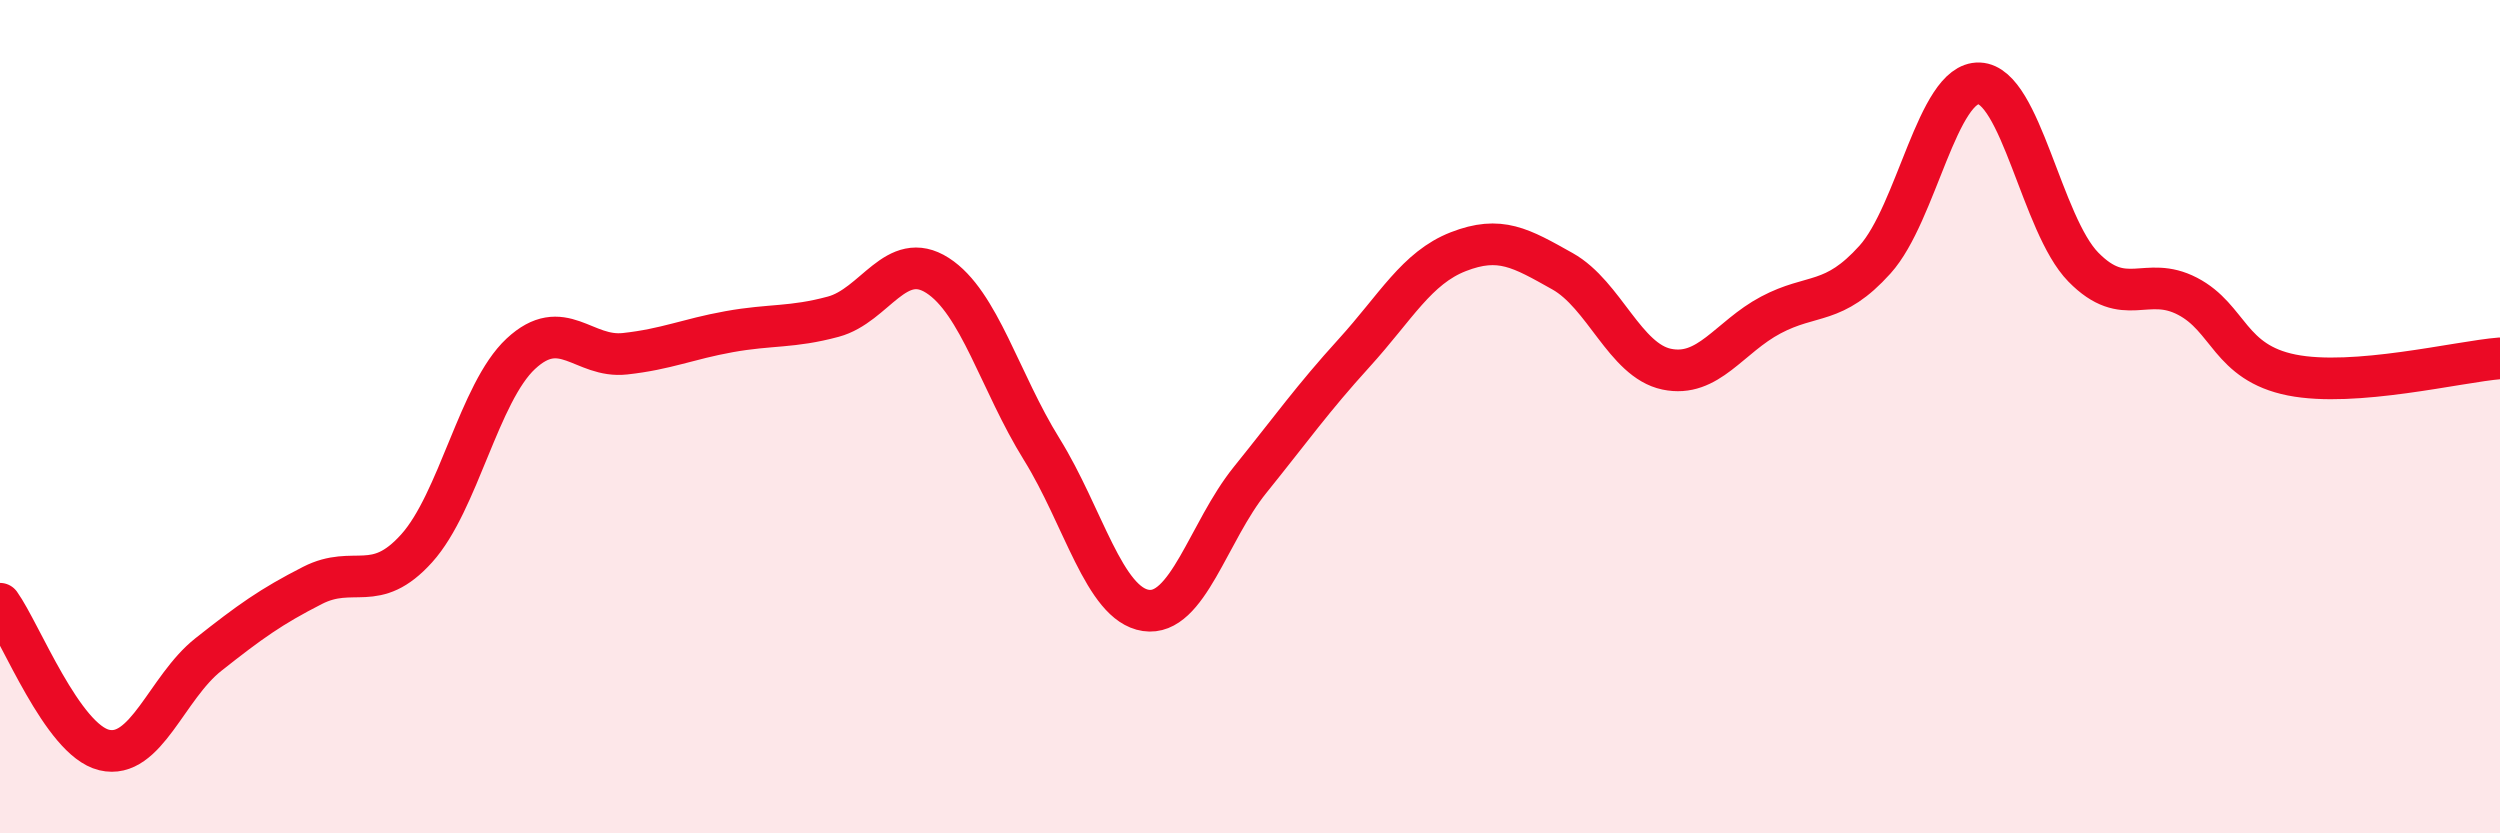
    <svg width="60" height="20" viewBox="0 0 60 20" xmlns="http://www.w3.org/2000/svg">
      <path
        d="M 0,14.49 C 0.5,15.19 1.5,17.76 2.5,18 C 3.5,18.24 4,16.5 5,15.71 C 6,14.92 6.5,14.56 7.5,14.05 C 8.5,13.54 9,14.27 10,13.16 C 11,12.05 11.5,9.42 12.5,8.49 C 13.5,7.56 14,8.6 15,8.49 C 16,8.38 16.5,8.14 17.5,7.96 C 18.5,7.78 19,7.87 20,7.6 C 21,7.33 21.5,5.97 22.5,6.61 C 23.5,7.25 24,9.17 25,10.78 C 26,12.39 26.5,14.5 27.5,14.65 C 28.5,14.8 29,12.76 30,11.52 C 31,10.28 31.5,9.57 32.5,8.47 C 33.5,7.37 34,6.43 35,6.04 C 36,5.65 36.5,5.95 37.5,6.51 C 38.5,7.07 39,8.65 40,8.86 C 41,9.07 41.5,8.09 42.5,7.56 C 43.5,7.03 44,7.34 45,6.23 C 46,5.12 46.5,1.96 47.5,2 C 48.5,2.04 49,5.39 50,6.41 C 51,7.43 51.5,6.59 52.5,7.11 C 53.5,7.63 53.5,8.7 55,9 C 56.5,9.3 59,8.68 60,8.6L60 20L0 20Z"
        fill="#EB0A25"
        opacity="0.1"
        stroke-linecap="round"
        stroke-linejoin="round"
      />
      <path
        d="M 0,14.49 C 0.5,15.19 1.5,17.76 2.5,18 C 3.5,18.24 4,16.5 5,15.71 C 6,14.92 6.5,14.56 7.5,14.05 C 8.5,13.54 9,14.27 10,13.16 C 11,12.05 11.5,9.42 12.5,8.49 C 13.5,7.56 14,8.6 15,8.49 C 16,8.38 16.5,8.14 17.5,7.96 C 18.5,7.78 19,7.87 20,7.6 C 21,7.33 21.5,5.97 22.5,6.61 C 23.5,7.25 24,9.17 25,10.78 C 26,12.39 26.5,14.5 27.5,14.65 C 28.5,14.8 29,12.76 30,11.52 C 31,10.28 31.5,9.57 32.5,8.47 C 33.5,7.37 34,6.43 35,6.04 C 36,5.65 36.5,5.95 37.5,6.51 C 38.5,7.07 39,8.65 40,8.86 C 41,9.07 41.5,8.09 42.5,7.56 C 43.5,7.03 44,7.34 45,6.23 C 46,5.12 46.5,1.96 47.5,2 C 48.5,2.04 49,5.39 50,6.41 C 51,7.43 51.5,6.59 52.5,7.11 C 53.5,7.63 53.5,8.7 55,9 C 56.5,9.3 59,8.68 60,8.6"
        stroke="#EB0A25"
        stroke-width="1"
        fill="none"
        stroke-linecap="round"
        stroke-linejoin="round"
      />
    </svg>
  